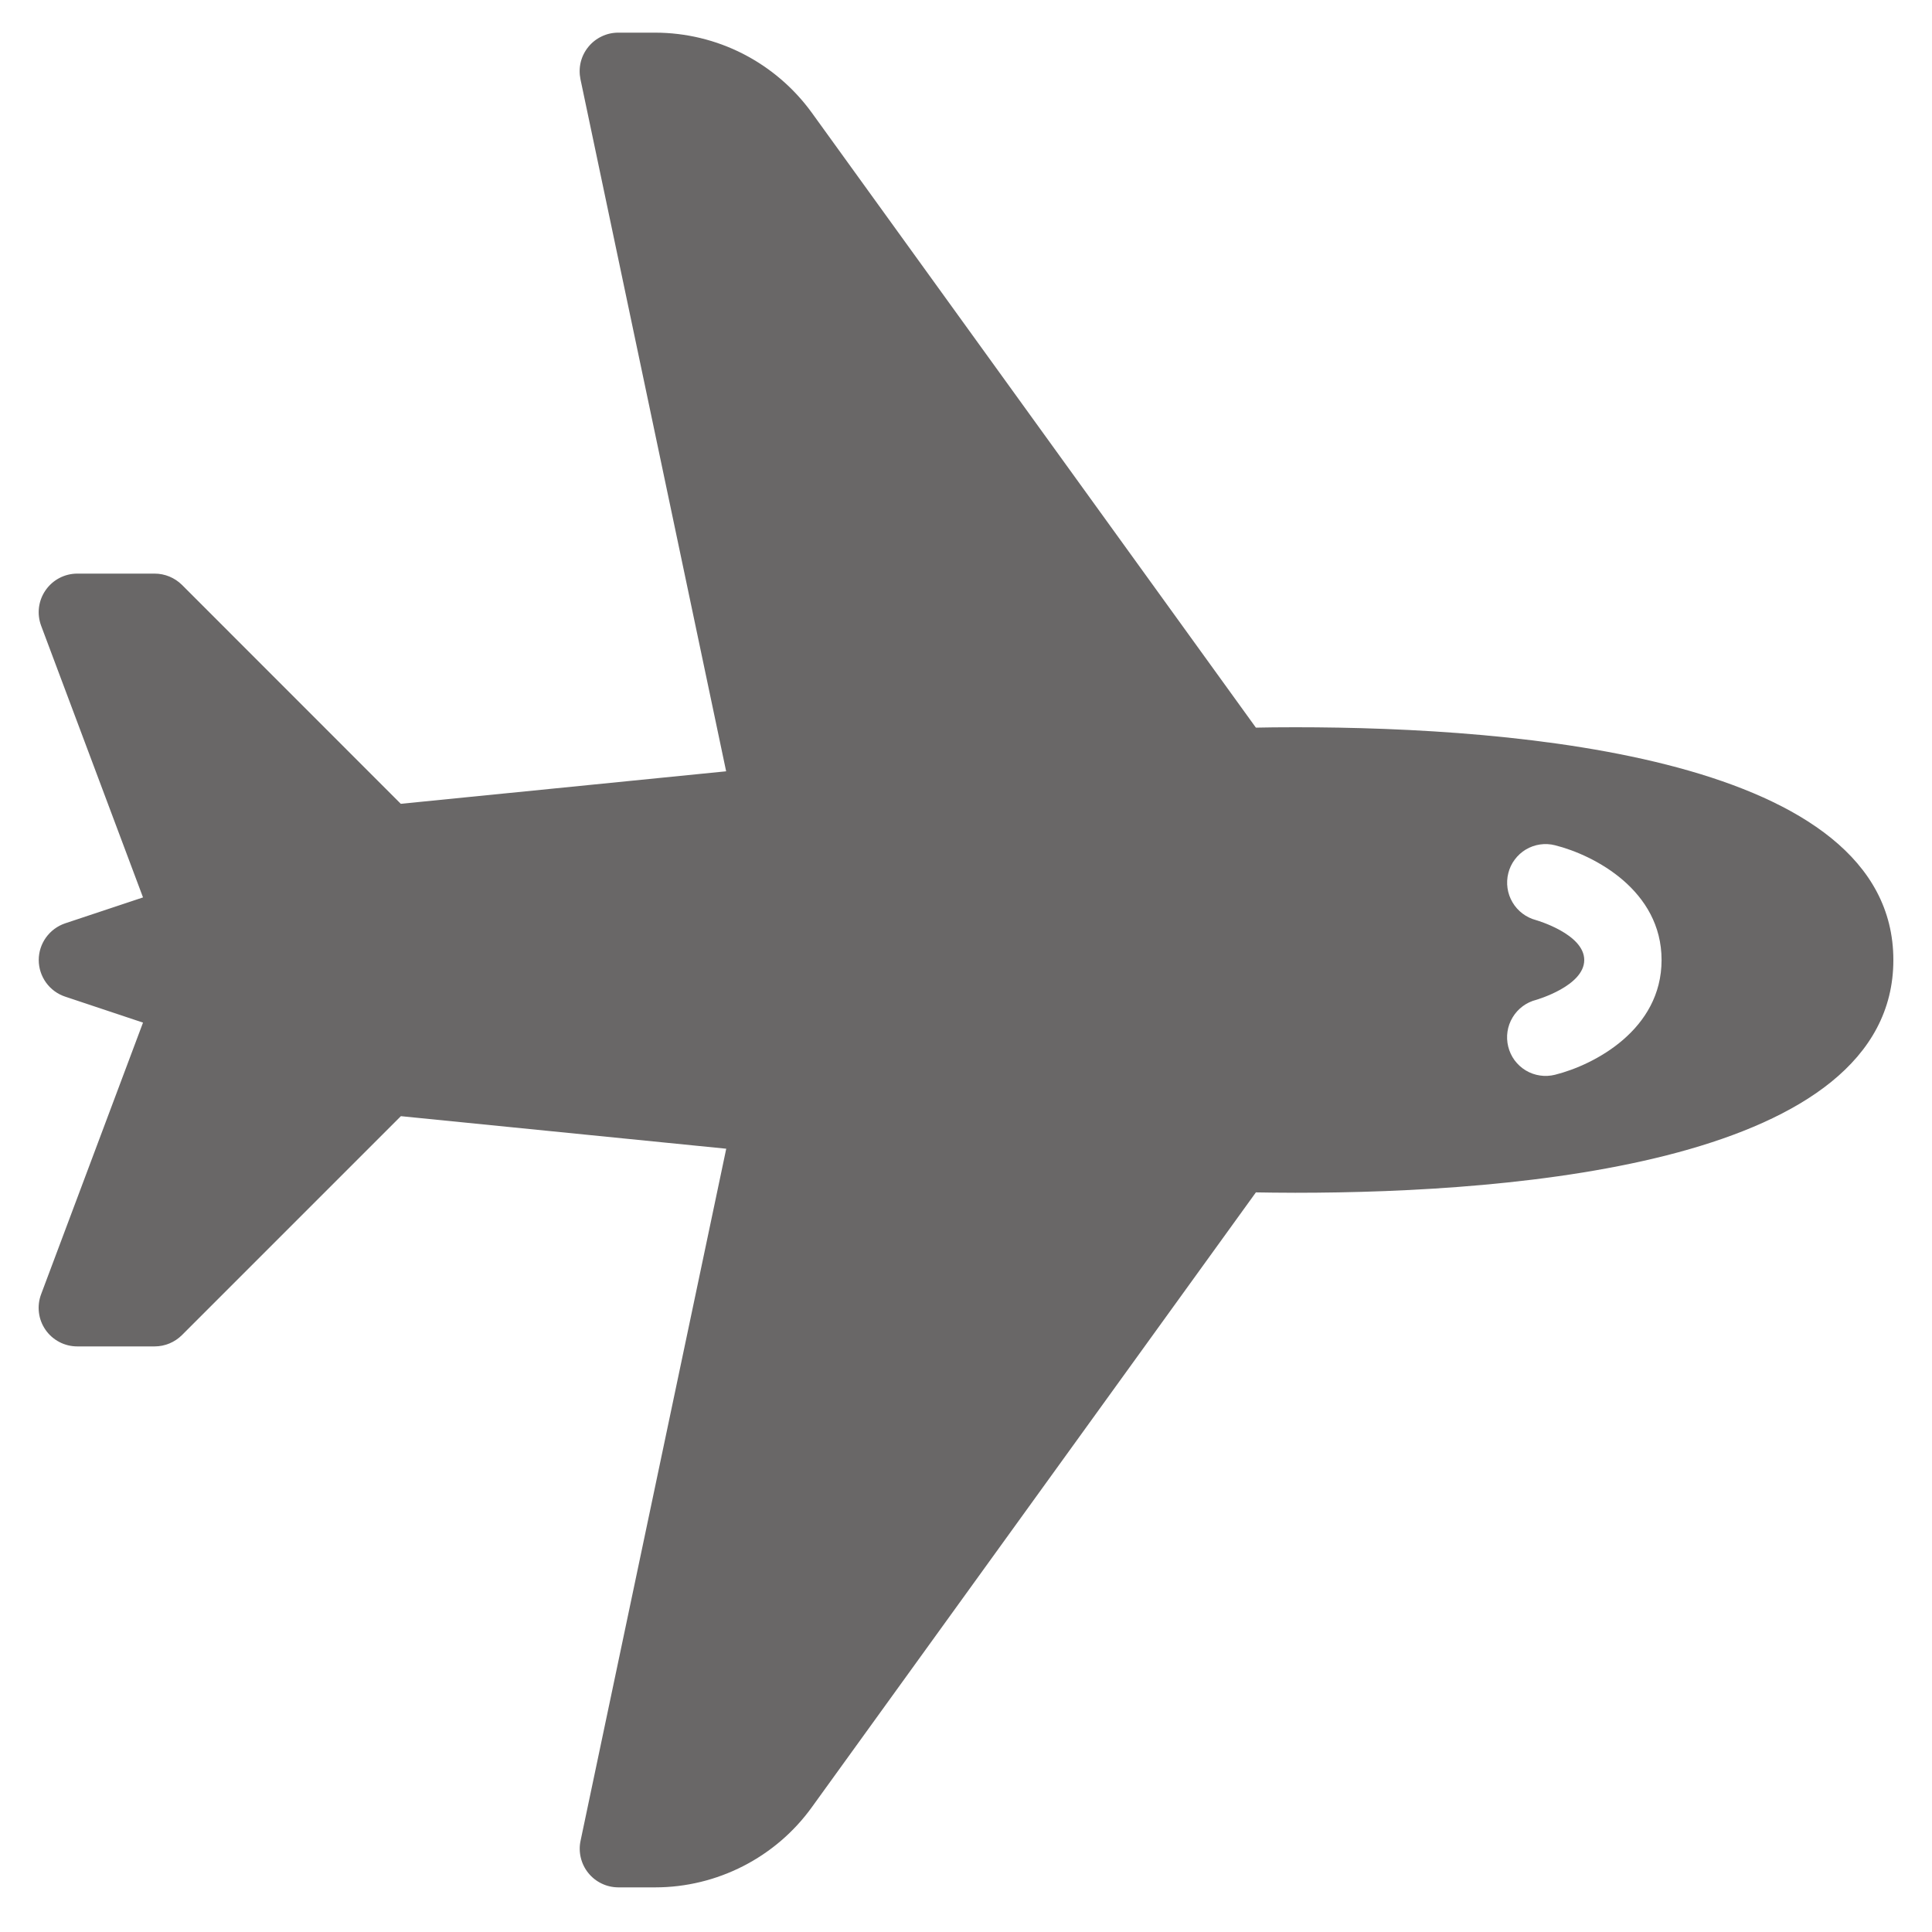 <svg xmlns="http://www.w3.org/2000/svg" width="40" height="40" viewBox="0 0 40 40" fill="none"><path d="M26.818 15.057C26.487 15.057 26.21 15.06 26.002 15.065L16.807 2.333C16.436 1.821 15.948 1.404 15.385 1.115C14.822 0.827 14.198 0.677 13.565 0.676L12.8 0.676C12.681 0.676 12.564 0.702 12.457 0.754C12.349 0.805 12.255 0.879 12.18 0.972C12.105 1.064 12.051 1.172 12.023 1.288C11.995 1.404 11.994 1.524 12.018 1.641L15.034 15.969L8.298 16.642L3.767 12.109C3.616 11.96 3.413 11.876 3.201 11.876H1.601C1.471 11.876 1.344 11.907 1.23 11.967C1.115 12.027 1.017 12.114 0.944 12.22C0.87 12.326 0.823 12.448 0.807 12.577C0.791 12.705 0.807 12.835 0.852 12.956L2.961 18.58L1.348 19.117C1.189 19.171 1.051 19.273 0.953 19.409C0.855 19.545 0.802 19.708 0.802 19.876C0.802 20.043 0.855 20.207 0.953 20.343C1.051 20.479 1.189 20.581 1.348 20.634L2.961 21.172L0.852 26.794C0.806 26.915 0.79 27.046 0.806 27.174C0.821 27.303 0.868 27.425 0.942 27.532C1.015 27.638 1.114 27.725 1.229 27.785C1.343 27.845 1.471 27.876 1.601 27.876H3.201C3.413 27.876 3.617 27.791 3.767 27.642L8.3 23.109L15.036 23.783L12.02 38.111C11.995 38.227 11.997 38.348 12.025 38.463C12.053 38.579 12.106 38.687 12.181 38.779C12.255 38.871 12.35 38.946 12.457 38.997C12.564 39.049 12.682 39.075 12.8 39.076H13.565C14.845 39.076 16.058 38.457 16.807 37.418L26.002 24.687C26.21 24.69 26.487 24.695 26.818 24.695C31.442 24.695 39.2 24.069 39.2 19.876C39.2 15.682 31.442 15.057 26.818 15.057V15.057ZM32.194 22.252C32.092 22.277 31.986 22.283 31.883 22.267C31.779 22.252 31.679 22.216 31.589 22.162C31.499 22.108 31.421 22.036 31.358 21.952C31.296 21.867 31.251 21.771 31.226 21.669C31.175 21.464 31.207 21.246 31.317 21.064C31.426 20.882 31.603 20.751 31.808 20.7C31.812 20.698 32.8 20.415 32.8 19.876C32.8 19.337 31.812 19.053 31.802 19.05C31.598 18.996 31.422 18.864 31.315 18.682C31.207 18.5 31.176 18.282 31.228 18.077C31.253 17.976 31.298 17.881 31.361 17.797C31.423 17.713 31.501 17.642 31.591 17.588C31.681 17.535 31.78 17.499 31.884 17.484C31.987 17.469 32.093 17.474 32.194 17.5C33.013 17.705 34.401 18.436 34.401 19.876C34.401 21.316 33.013 22.047 32.194 22.252Z" fill="#696767"></path></svg>